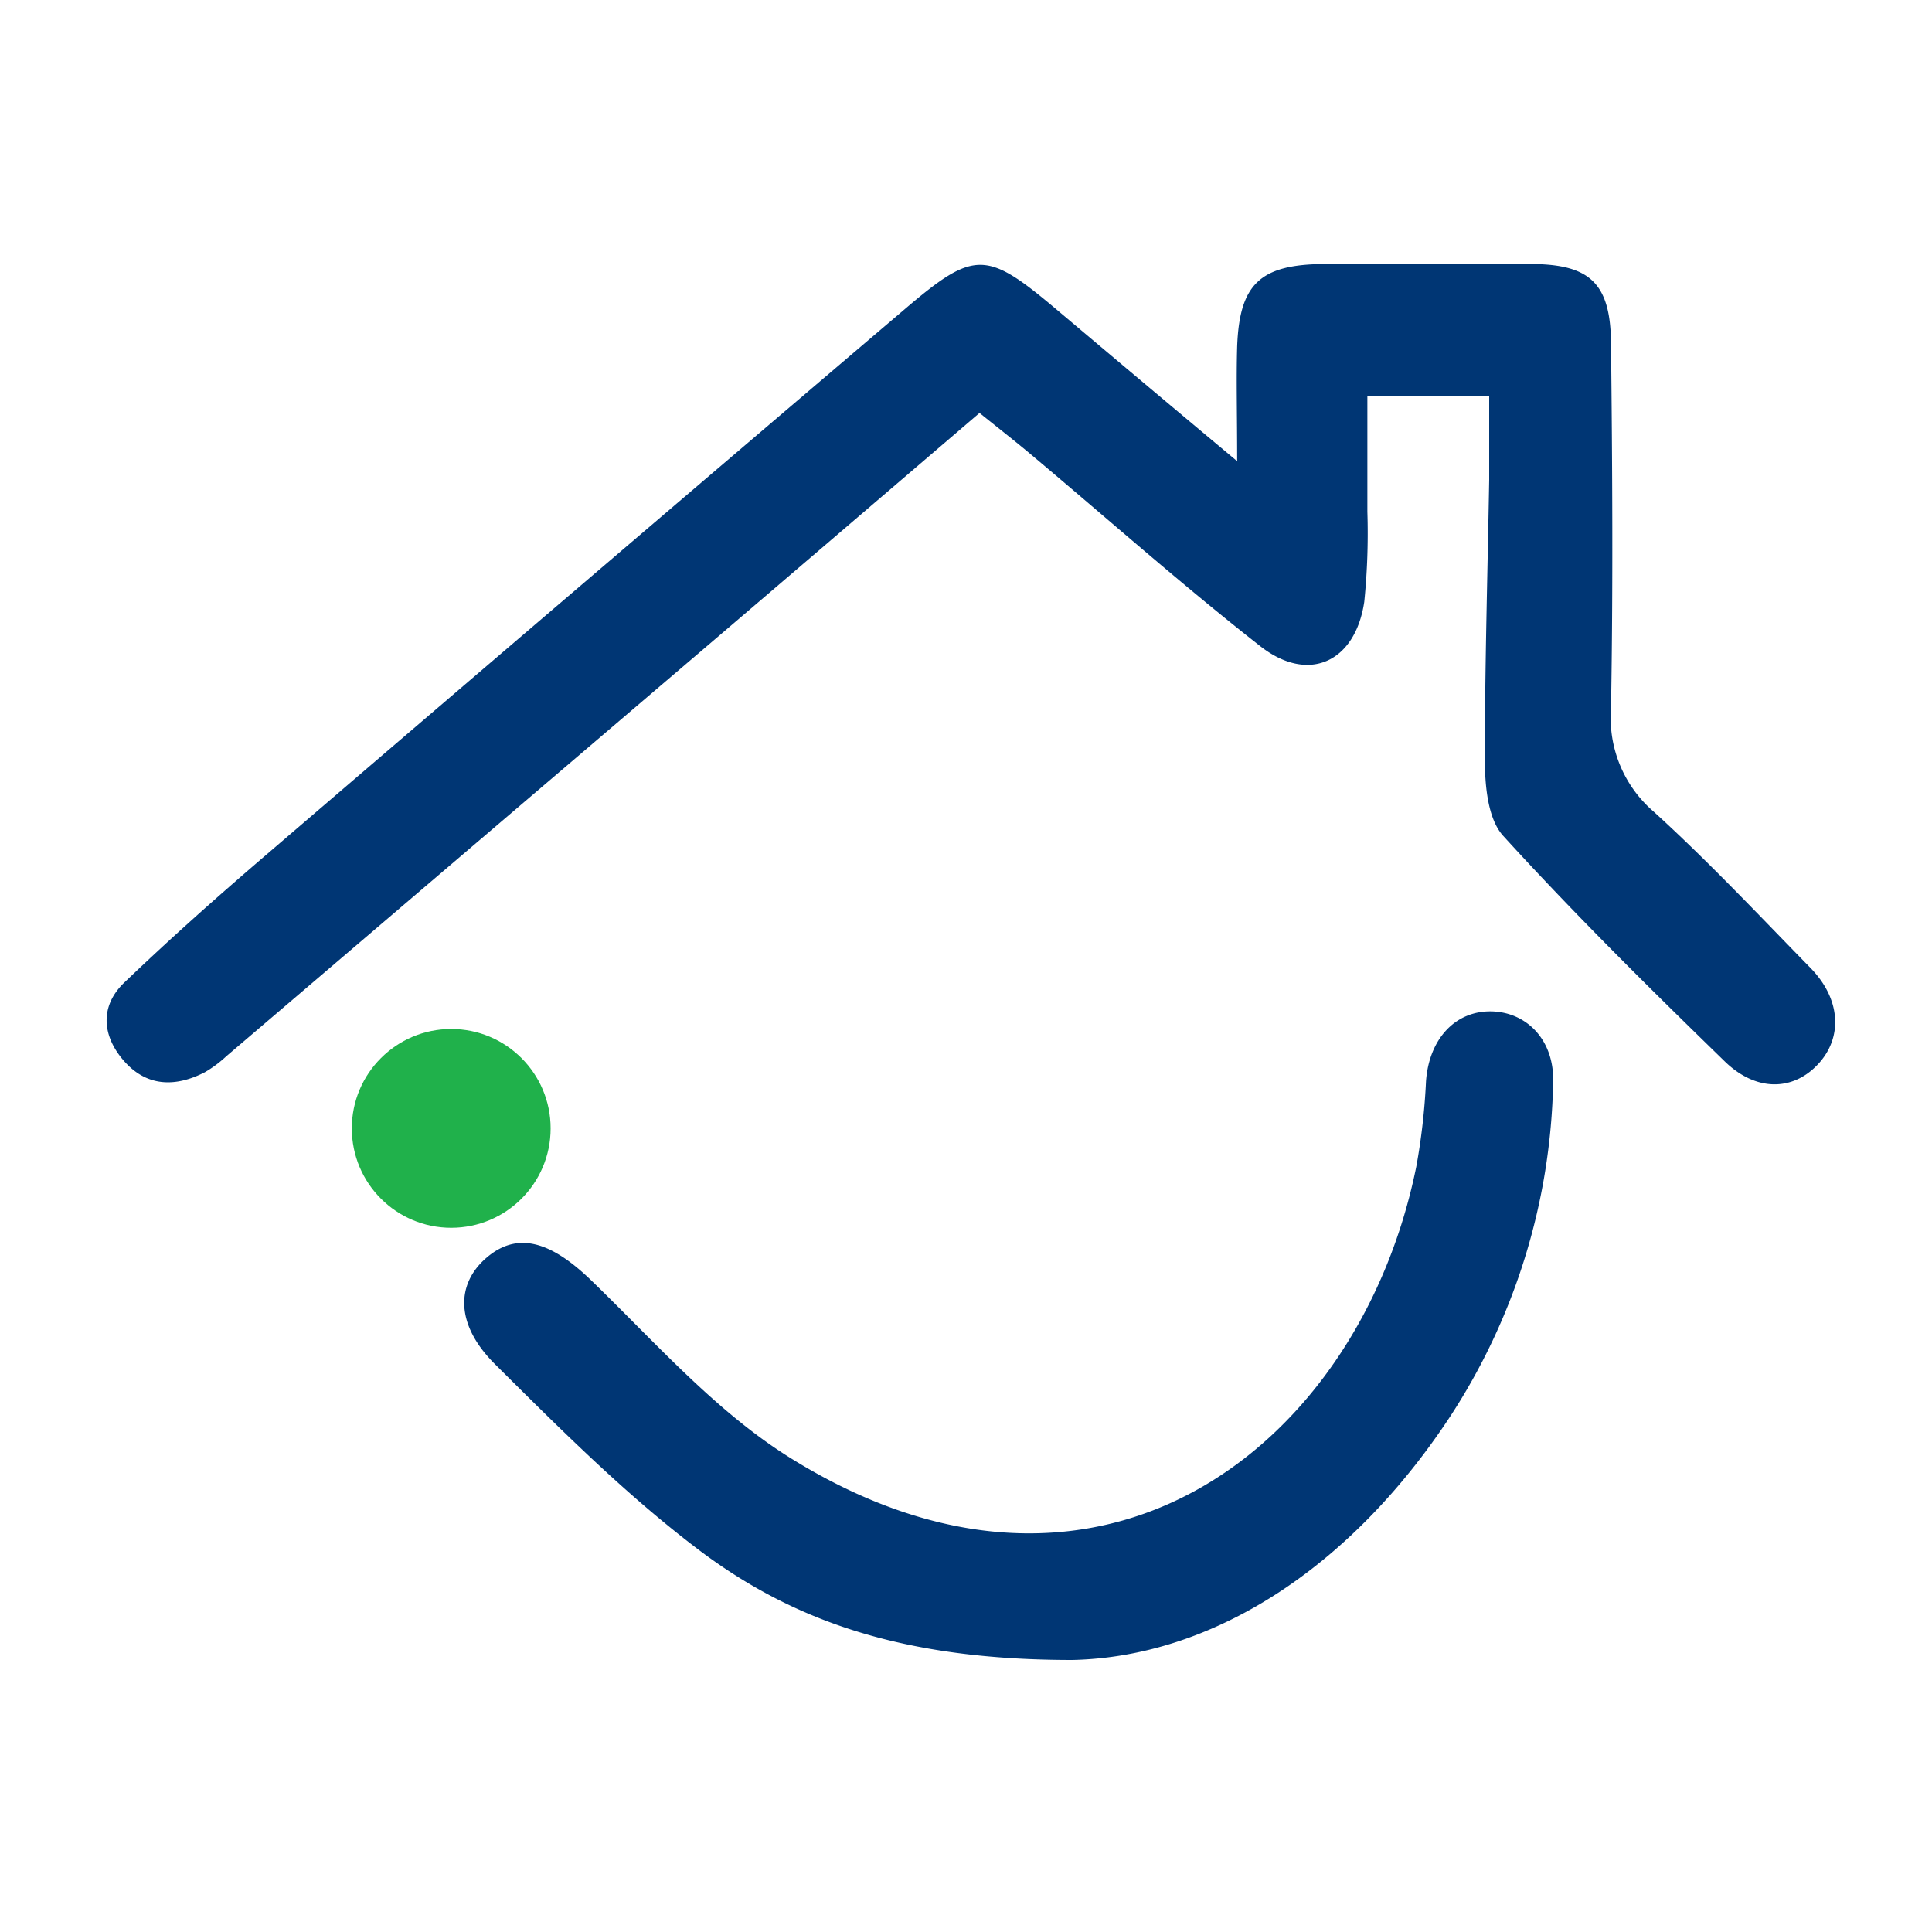 <svg id="Layer_1" data-name="Layer 1" xmlns="http://www.w3.org/2000/svg" viewBox="0 0 200 200">
    <defs><style>.cls-1{fill:#003674;}.cls-2{fill:#20b14b;}</style></defs>
    <path class="cls-1" d="M128.07,47.74c0-5-.1-8.45,0-11.87.24-6.47,2.37-8.49,9-8.54q10.75-.07,21.52,0c6,.05,8.12,2,8.18,8.17.14,12.63.22,25.26,0,37.89a12.78,12.78,0,0,0,4.44,10.65c5.64,5.13,10.88,10.71,16.22,16.17,3.14,3.21,3.37,7.22.73,10s-6.43,2.76-9.61-.33c-7.82-7.61-15.59-15.28-22.93-23.34-1.61-1.76-1.9-5.2-1.91-7.87,0-9.67.28-19.33.45-29,0-2.77,0-5.55,0-8.63H141.55c0,4,0,7.94,0,11.92a70.62,70.62,0,0,1-.32,9.33c-.93,6.28-5.79,8.5-10.77,4.6-8.09-6.34-15.78-13.17-23.66-19.78-1.65-1.39-3.36-2.72-5.4-4.36-9.85,8.43-19.54,16.73-29.23,25L23.43,109.34A12.42,12.42,0,0,1,21.2,111c-3.1,1.59-6.1,1.5-8.46-1.28-2.2-2.59-2.38-5.6.12-8,4.72-4.52,9.61-8.87,14.57-13.12q33-28.31,66.12-56.5c7.3-6.23,8.51-6.23,15.81-.07C115.26,37,121.19,42,128.07,47.74Z"/><path class="cls-1" d="M111,171.84c-17.46,0-28.9-4-38.77-11.48-7.52-5.7-14.28-12.47-21-19.15-4.1-4.08-4.05-8.27-.88-11s6.6-1.77,10.84,2.32c6.68,6.46,13,13.7,20.81,18.51,32,19.76,58.81-1.51,64.62-30.3a66.32,66.32,0,0,0,1-8.8c.31-4.4,3.06-7.37,6.88-7.24,3.59.13,6.42,3,6.28,7.36A65.51,65.51,0,0,1,150,146.82C139.62,162.48,125.39,171.53,111,171.84Z"/><circle class="cls-2" cx="46.71" cy="116.81" r="10.29"/></svg>
